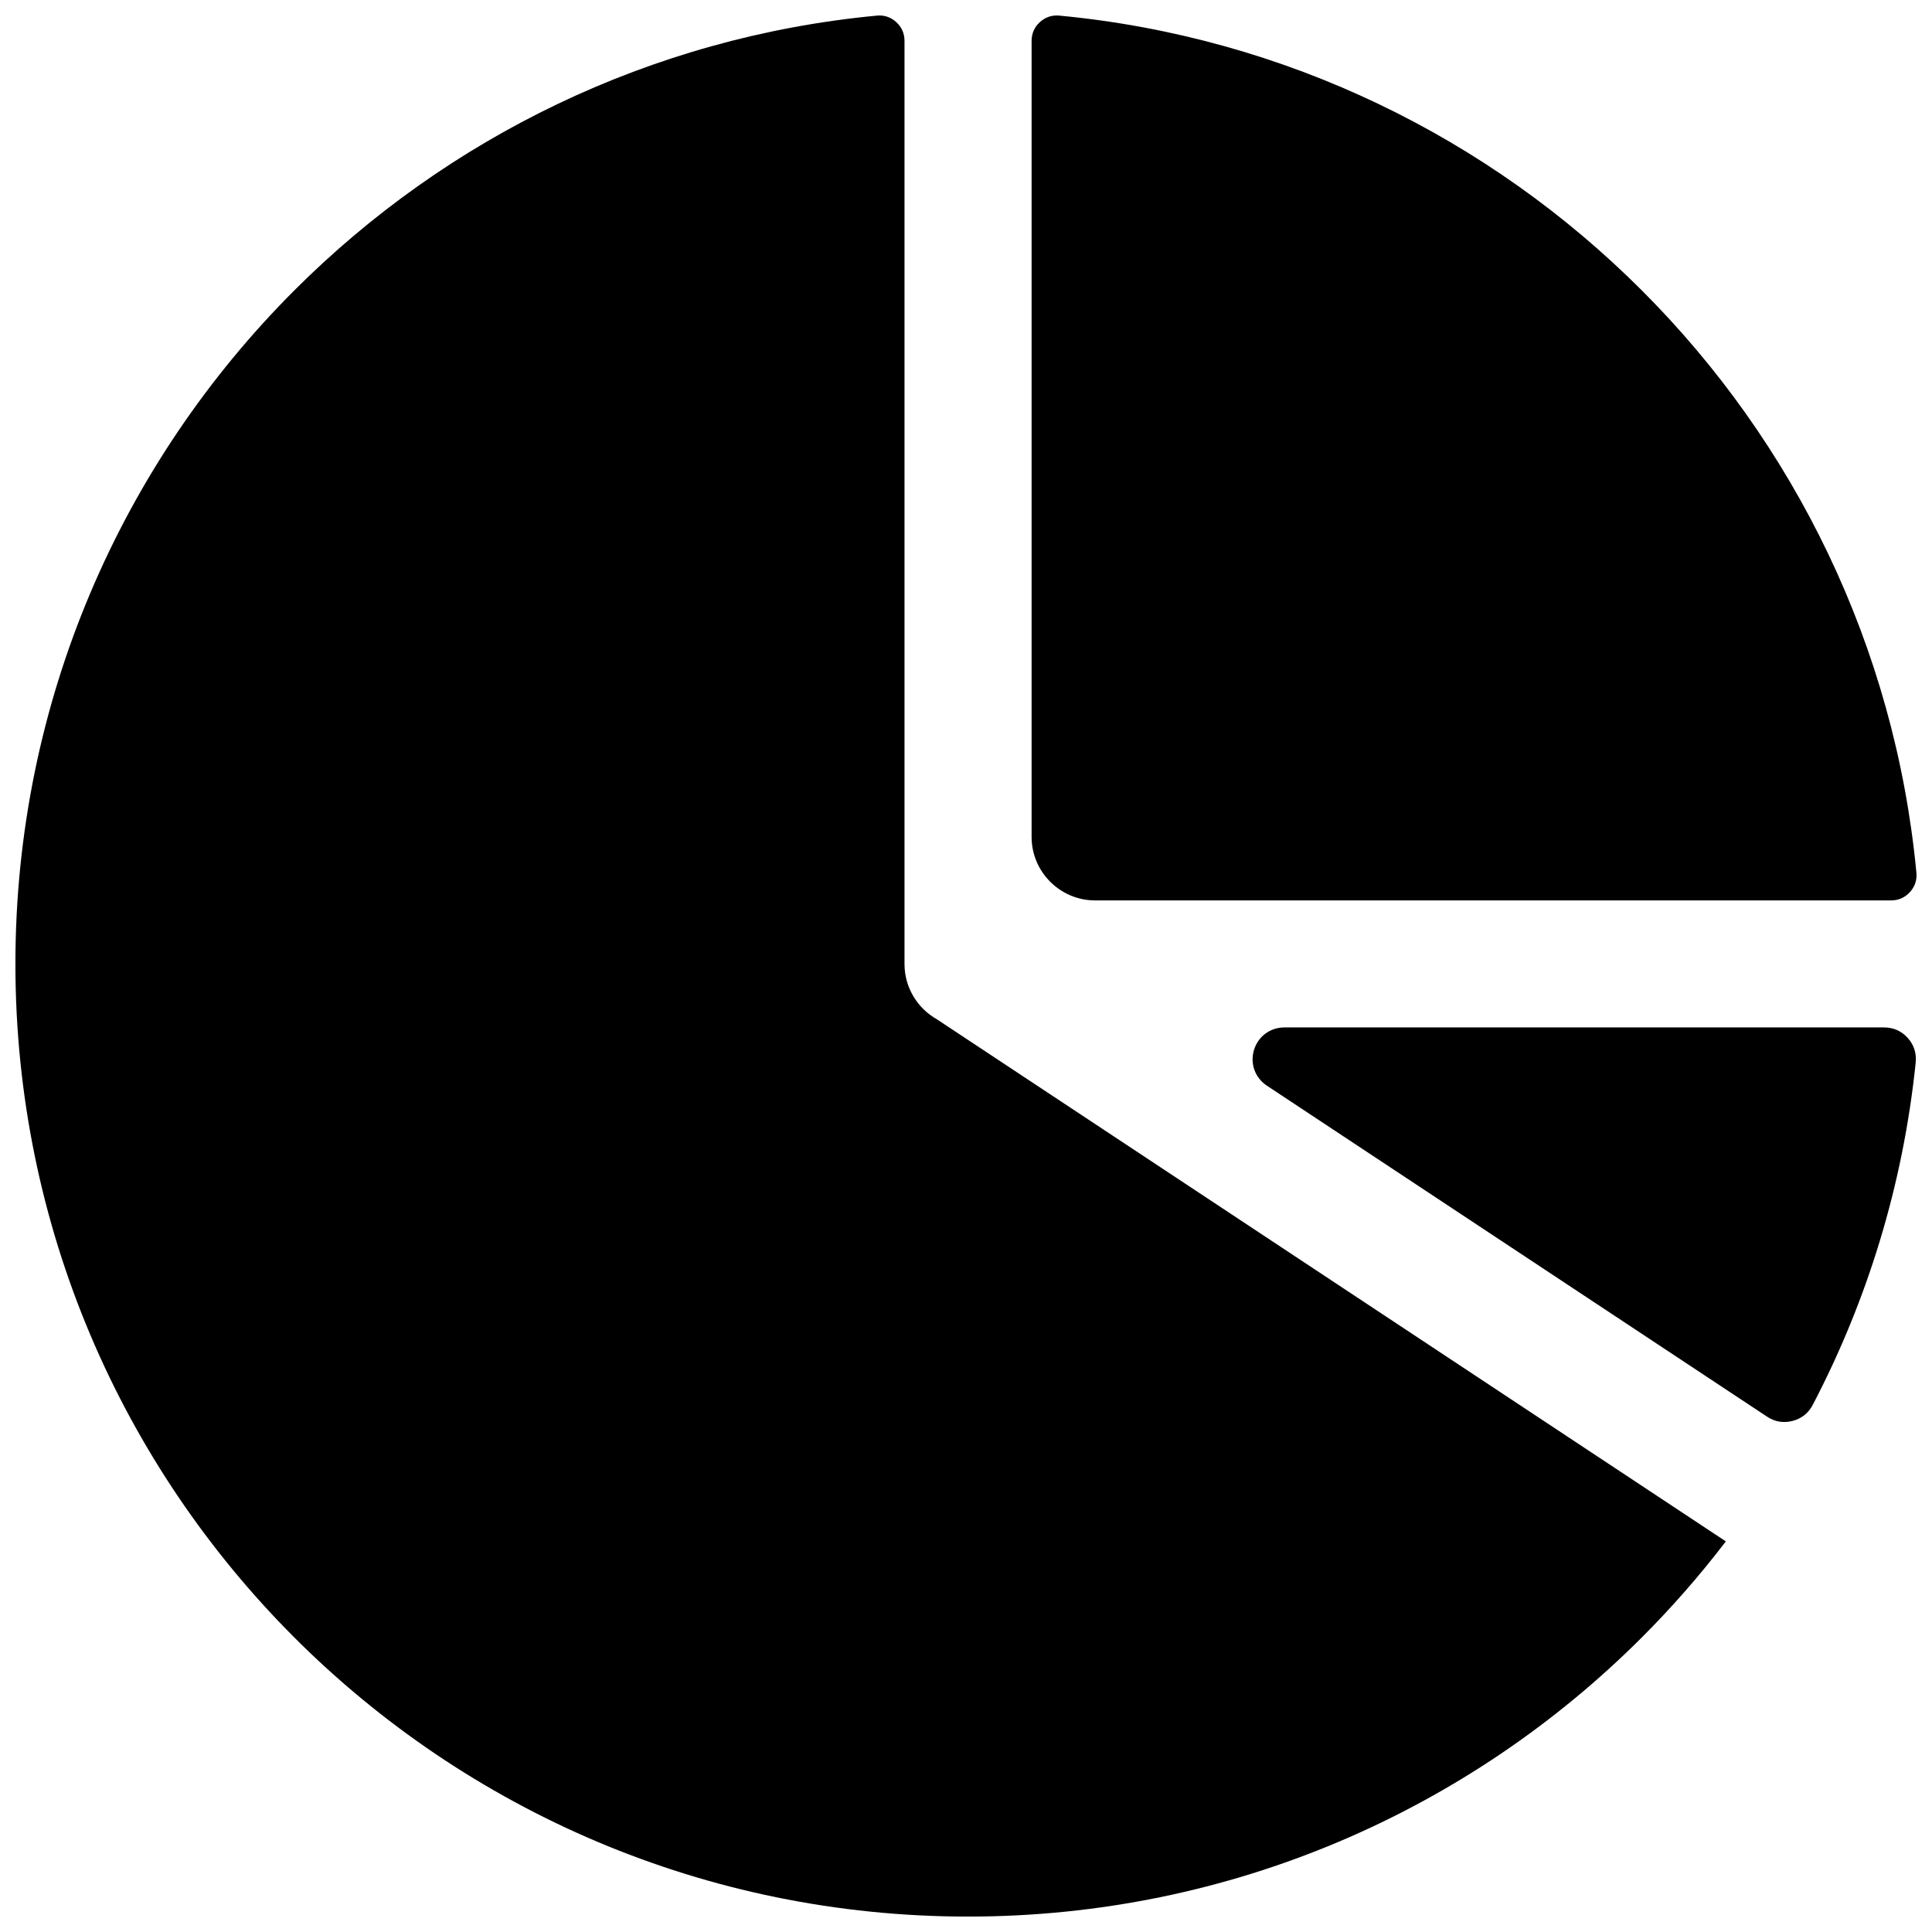 <?xml version="1.0" encoding="UTF-8"?>
<!-- Uploaded to: ICON Repo, www.svgrepo.com, Generator: ICON Repo Mixer Tools -->
<svg width="800px" height="800px" version="1.1" viewBox="144 144 512 512" xmlns="http://www.w3.org/2000/svg">
 <defs>
  <clipPath id="a">
   <path d="m148.09 148.09h503.81v503.81h-503.81z"/>
  </clipPath>
 </defs>
 <g clip-path="url(#a)">
  <path d="m579.07 220.93c-40.328-40.328-94.258-67.086-154.32-72.793-1.961-0.188-3.715 0.402-5.164 1.715-1.457 1.324-2.203 3.016-2.203 4.984v210.95c0 9.266 7.559 16.832 16.832 16.832h210.95c1.969 0 3.66-0.754 4.984-2.203 1.324-1.457 1.906-3.211 1.715-5.164-5.707-60.062-32.457-114-72.793-154.32zm64.234 195.35h-158.93c-3.769 0-6.965 2.379-8.055 5.984-1.086 3.613 0.27 7.359 3.41 9.445l132.57 87.727c2.055 1.363 4.344 1.746 6.738 1.125 2.394-0.613 4.211-2.062 5.352-4.242 14.461-27.648 23.953-58.293 27.293-90.766 0.242-2.457-0.473-4.668-2.125-6.496-1.652-1.836-3.777-2.777-6.25-2.777zm-266.96-268.14c-60.055 5.707-113.99 32.465-154.32 72.793-45.68 45.68-73.941 108.8-73.941 178.52 0 69.715 28.262 132.83 73.941 178.52 45.68 45.68 108.8 73.941 178.52 73.941 69.715 0 132.83-28.262 178.52-73.941 7.988-7.981 15.438-16.5 22.301-25.488l-209.11-138.38c-5.102-2.898-8.551-8.367-8.551-14.648v-244.62c0-1.969-0.746-3.66-2.195-4.984-1.457-1.316-3.211-1.906-5.172-1.715z" fill-rule="evenodd"/>
 </g>
</svg>